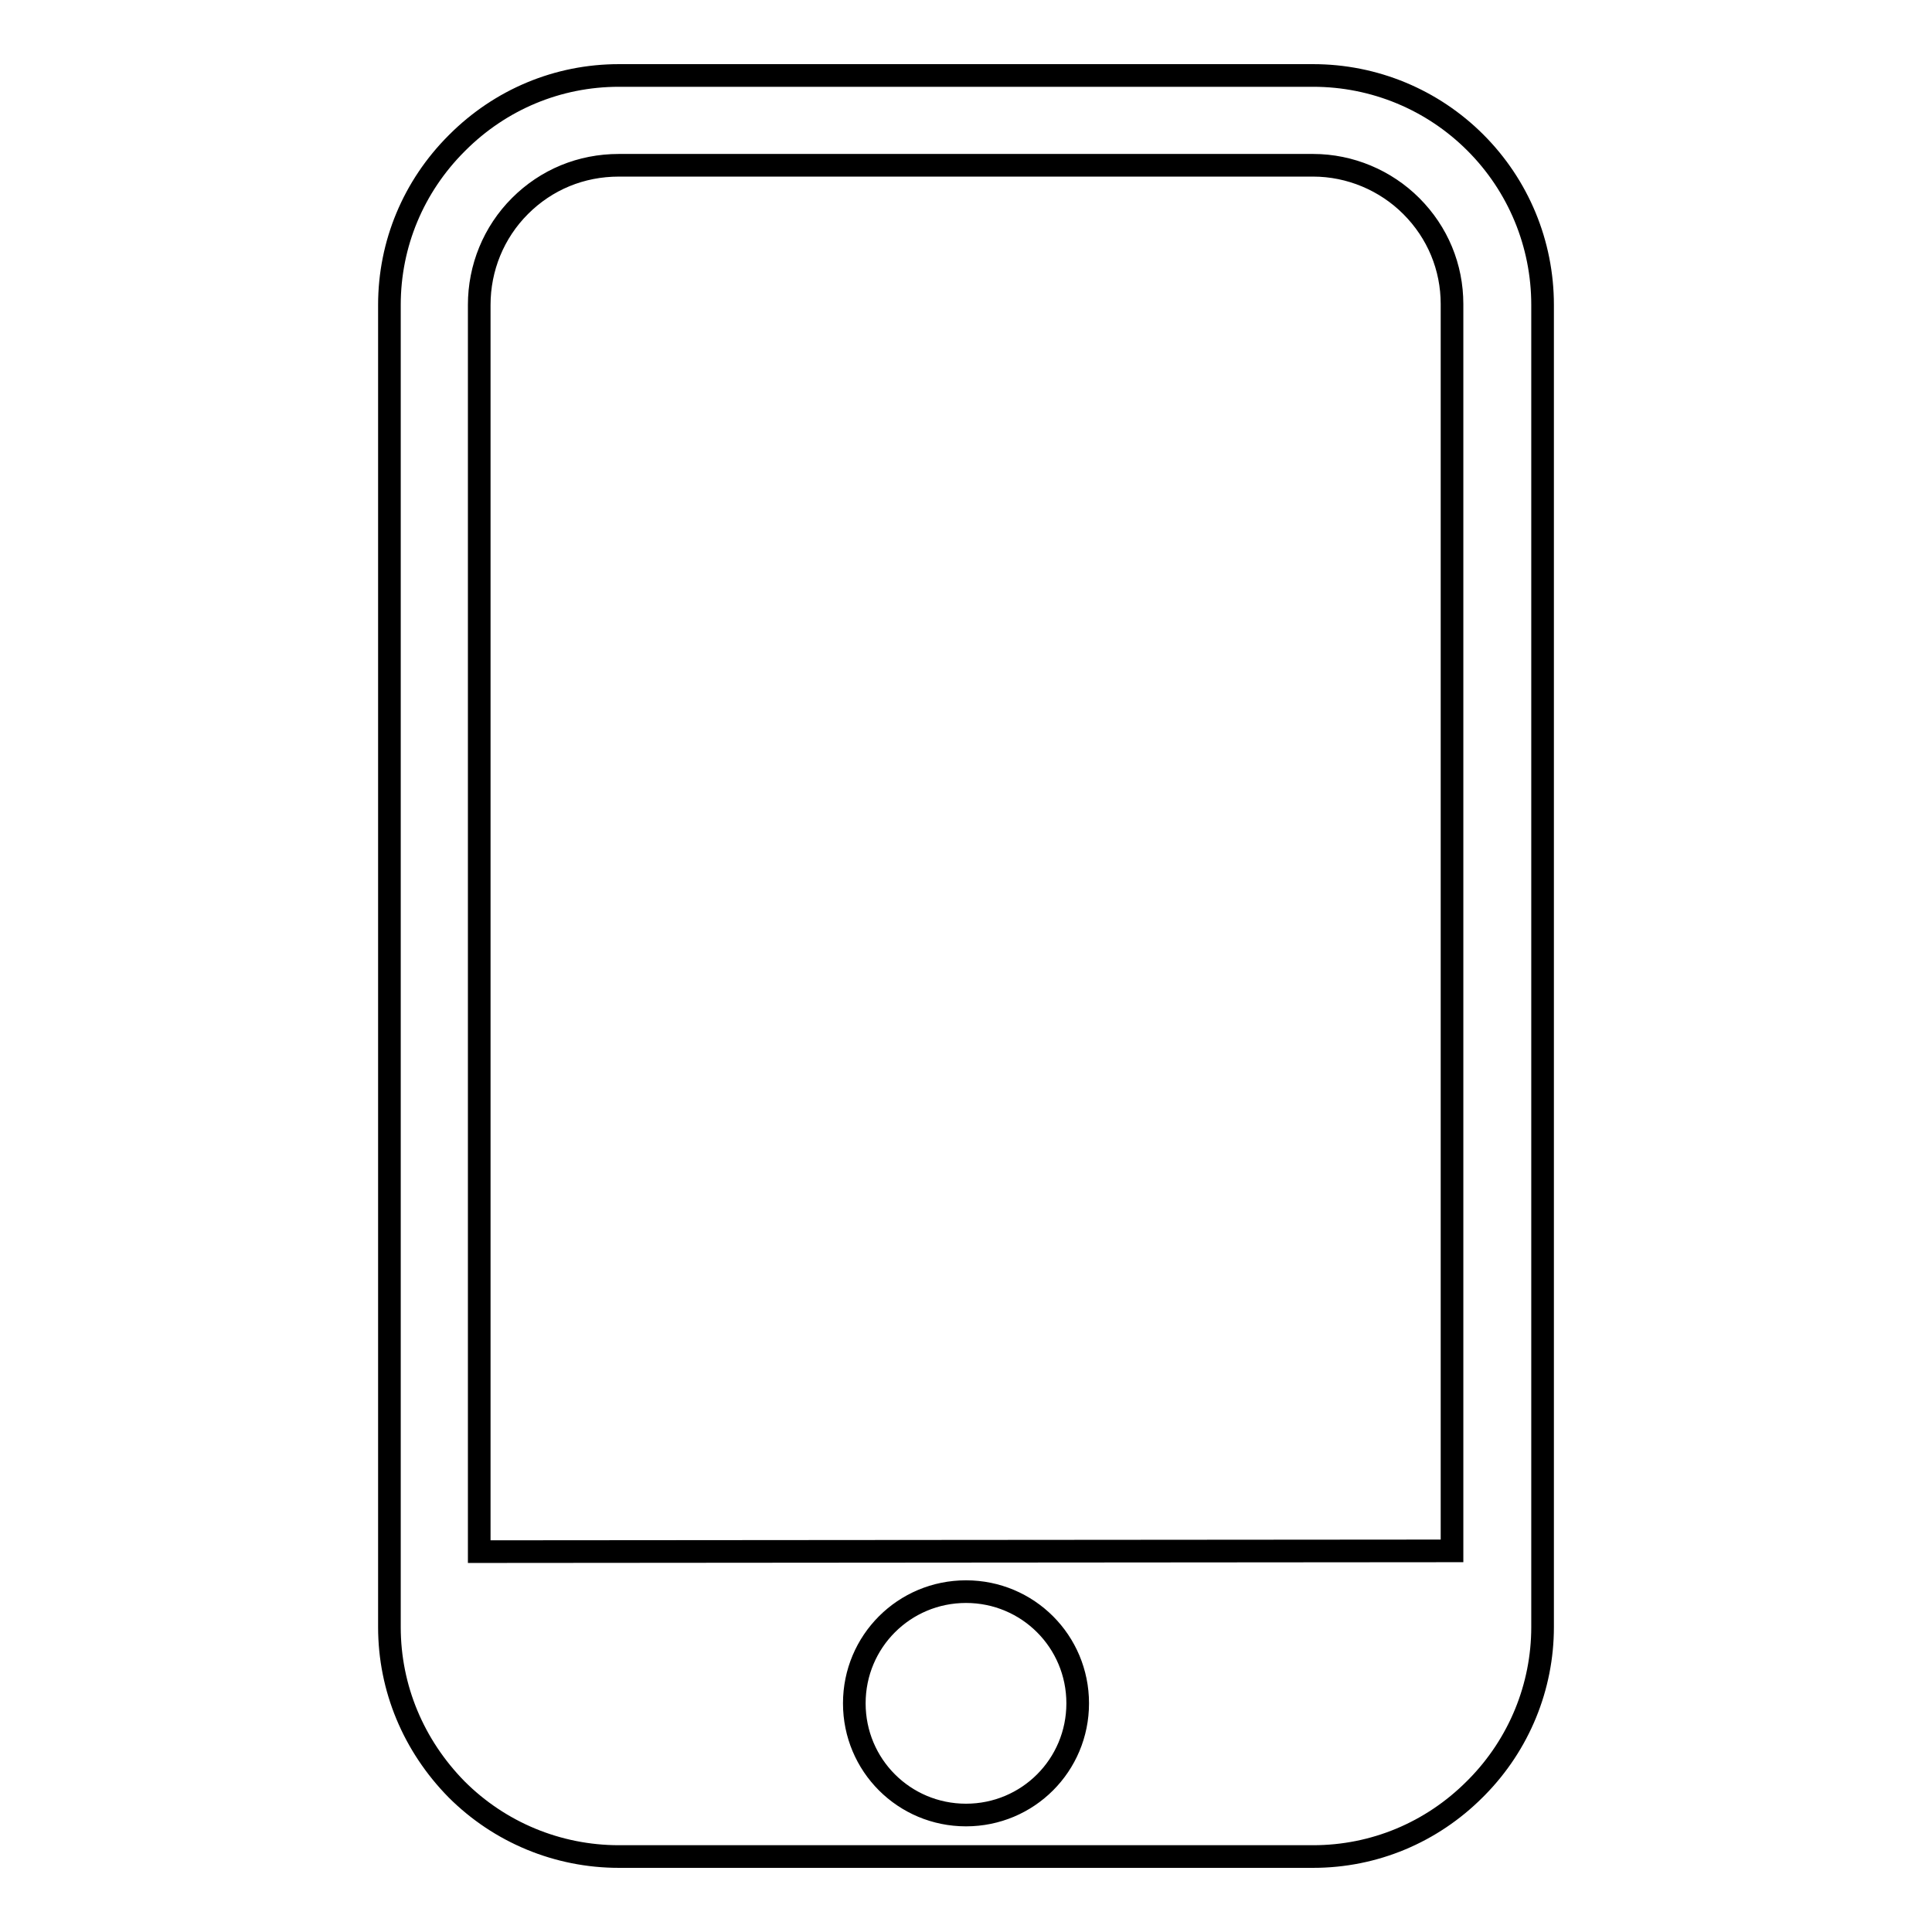 <?xml version="1.0" encoding="utf-8"?>
<!-- Svg Vector Icons : http://www.onlinewebfonts.com/icon -->
<!DOCTYPE svg PUBLIC "-//W3C//DTD SVG 1.1//EN" "http://www.w3.org/Graphics/SVG/1.1/DTD/svg11.dtd">
<svg version="1.1" xmlns="http://www.w3.org/2000/svg" xmlns:xlink="http://www.w3.org/1999/xlink" x="0px" y="0px" viewBox="0 0 256 256" enable-background="new 0 0 256 256" xml:space="preserve">
<g><g><path stroke-width="3" fill-opacity="0" stroke="#000000"  d="M195.7,236.8c5.6-5.7,8.7-13.3,8.7-21.2V40.4c0-8.1-3.2-15.8-8.9-21.5c-5.7-5.7-13.4-8.9-21.5-8.9H82c-8.1,0-15.7,3.2-21.4,8.9L60.5,19c-5.7,5.7-8.9,13.3-8.9,21.4v175.2c0,8.1,3.2,15.7,8.9,21.5c5.7,5.7,13.4,8.9,21.5,8.9h92c8.1,0,15.7-3.2,21.4-8.9L195.7,236.8L195.7,236.8L195.7,236.8z M128,210.9c8.2,0,14.8,6.6,14.8,14.8s-6.6,14.8-14.8,14.8c-8.2,0-14.8-6.6-14.8-14.8S119.8,210.9,128,210.9L128,210.9z M63.5,205.6V40.4c0-4.9,1.9-9.6,5.4-13.1l0,0c3.5-3.5,8.1-5.4,13.1-5.4h92c4.9,0,9.6,2,13,5.4c3.5,3.5,5.4,8.1,5.4,13v165.2L63.5,205.6L63.5,205.6z"/></g></g>
</svg>